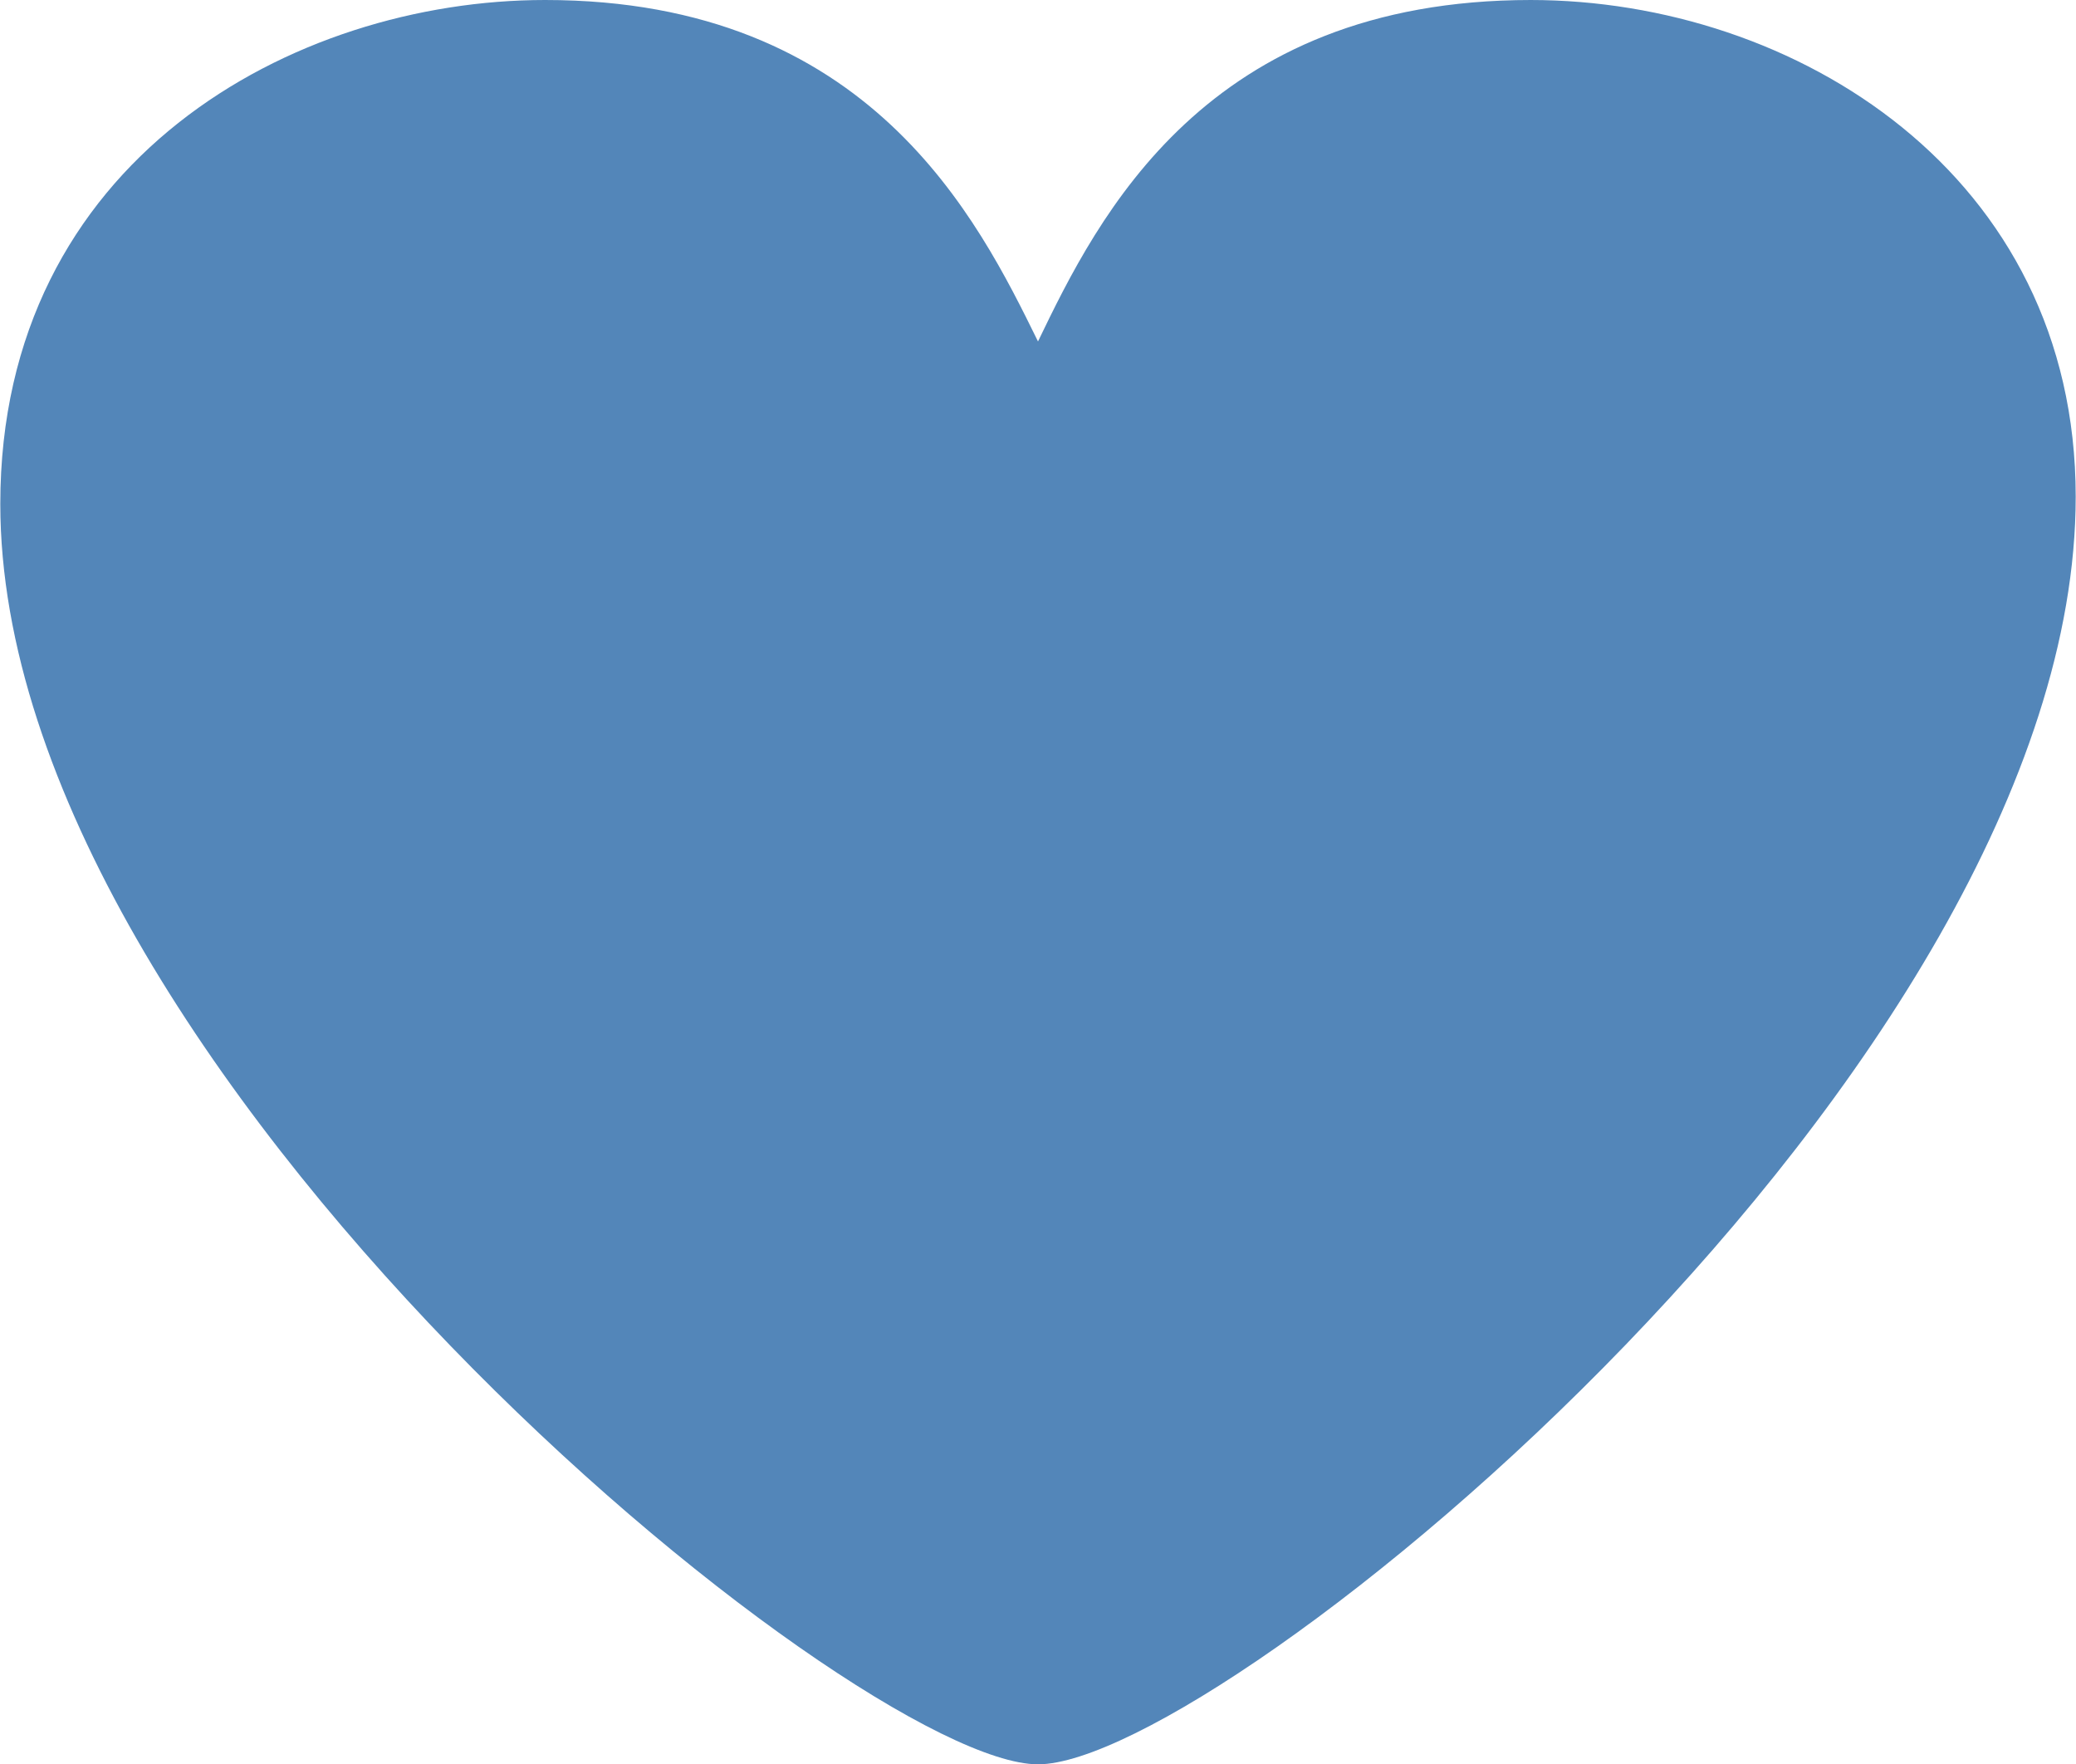 <?xml version="1.0" encoding="UTF-8"?>
<svg id="_レイヤー_2" data-name="レイヤー_2" xmlns="http://www.w3.org/2000/svg" width="14.11mm" height="11.99mm" viewBox="0 0 40 34">
  <defs>
    <style>
      .cls-1 {
        fill: #5386b9;
      }
    </style>
  </defs>
  <g id="text">
    <path class="cls-1" d="M29.49,0c5.1,0,10.51,3.36,10.51,9.57,0,11.02-16.47,24.43-20,24.43S0,20.59,0,9.71C0,3.08,5.65,0,10.5,0c6.26,0,8.34,4.22,9.5,6.58,1.16-2.41,3.23-6.58,9.5-6.58Z"/>
  </g>
</svg>